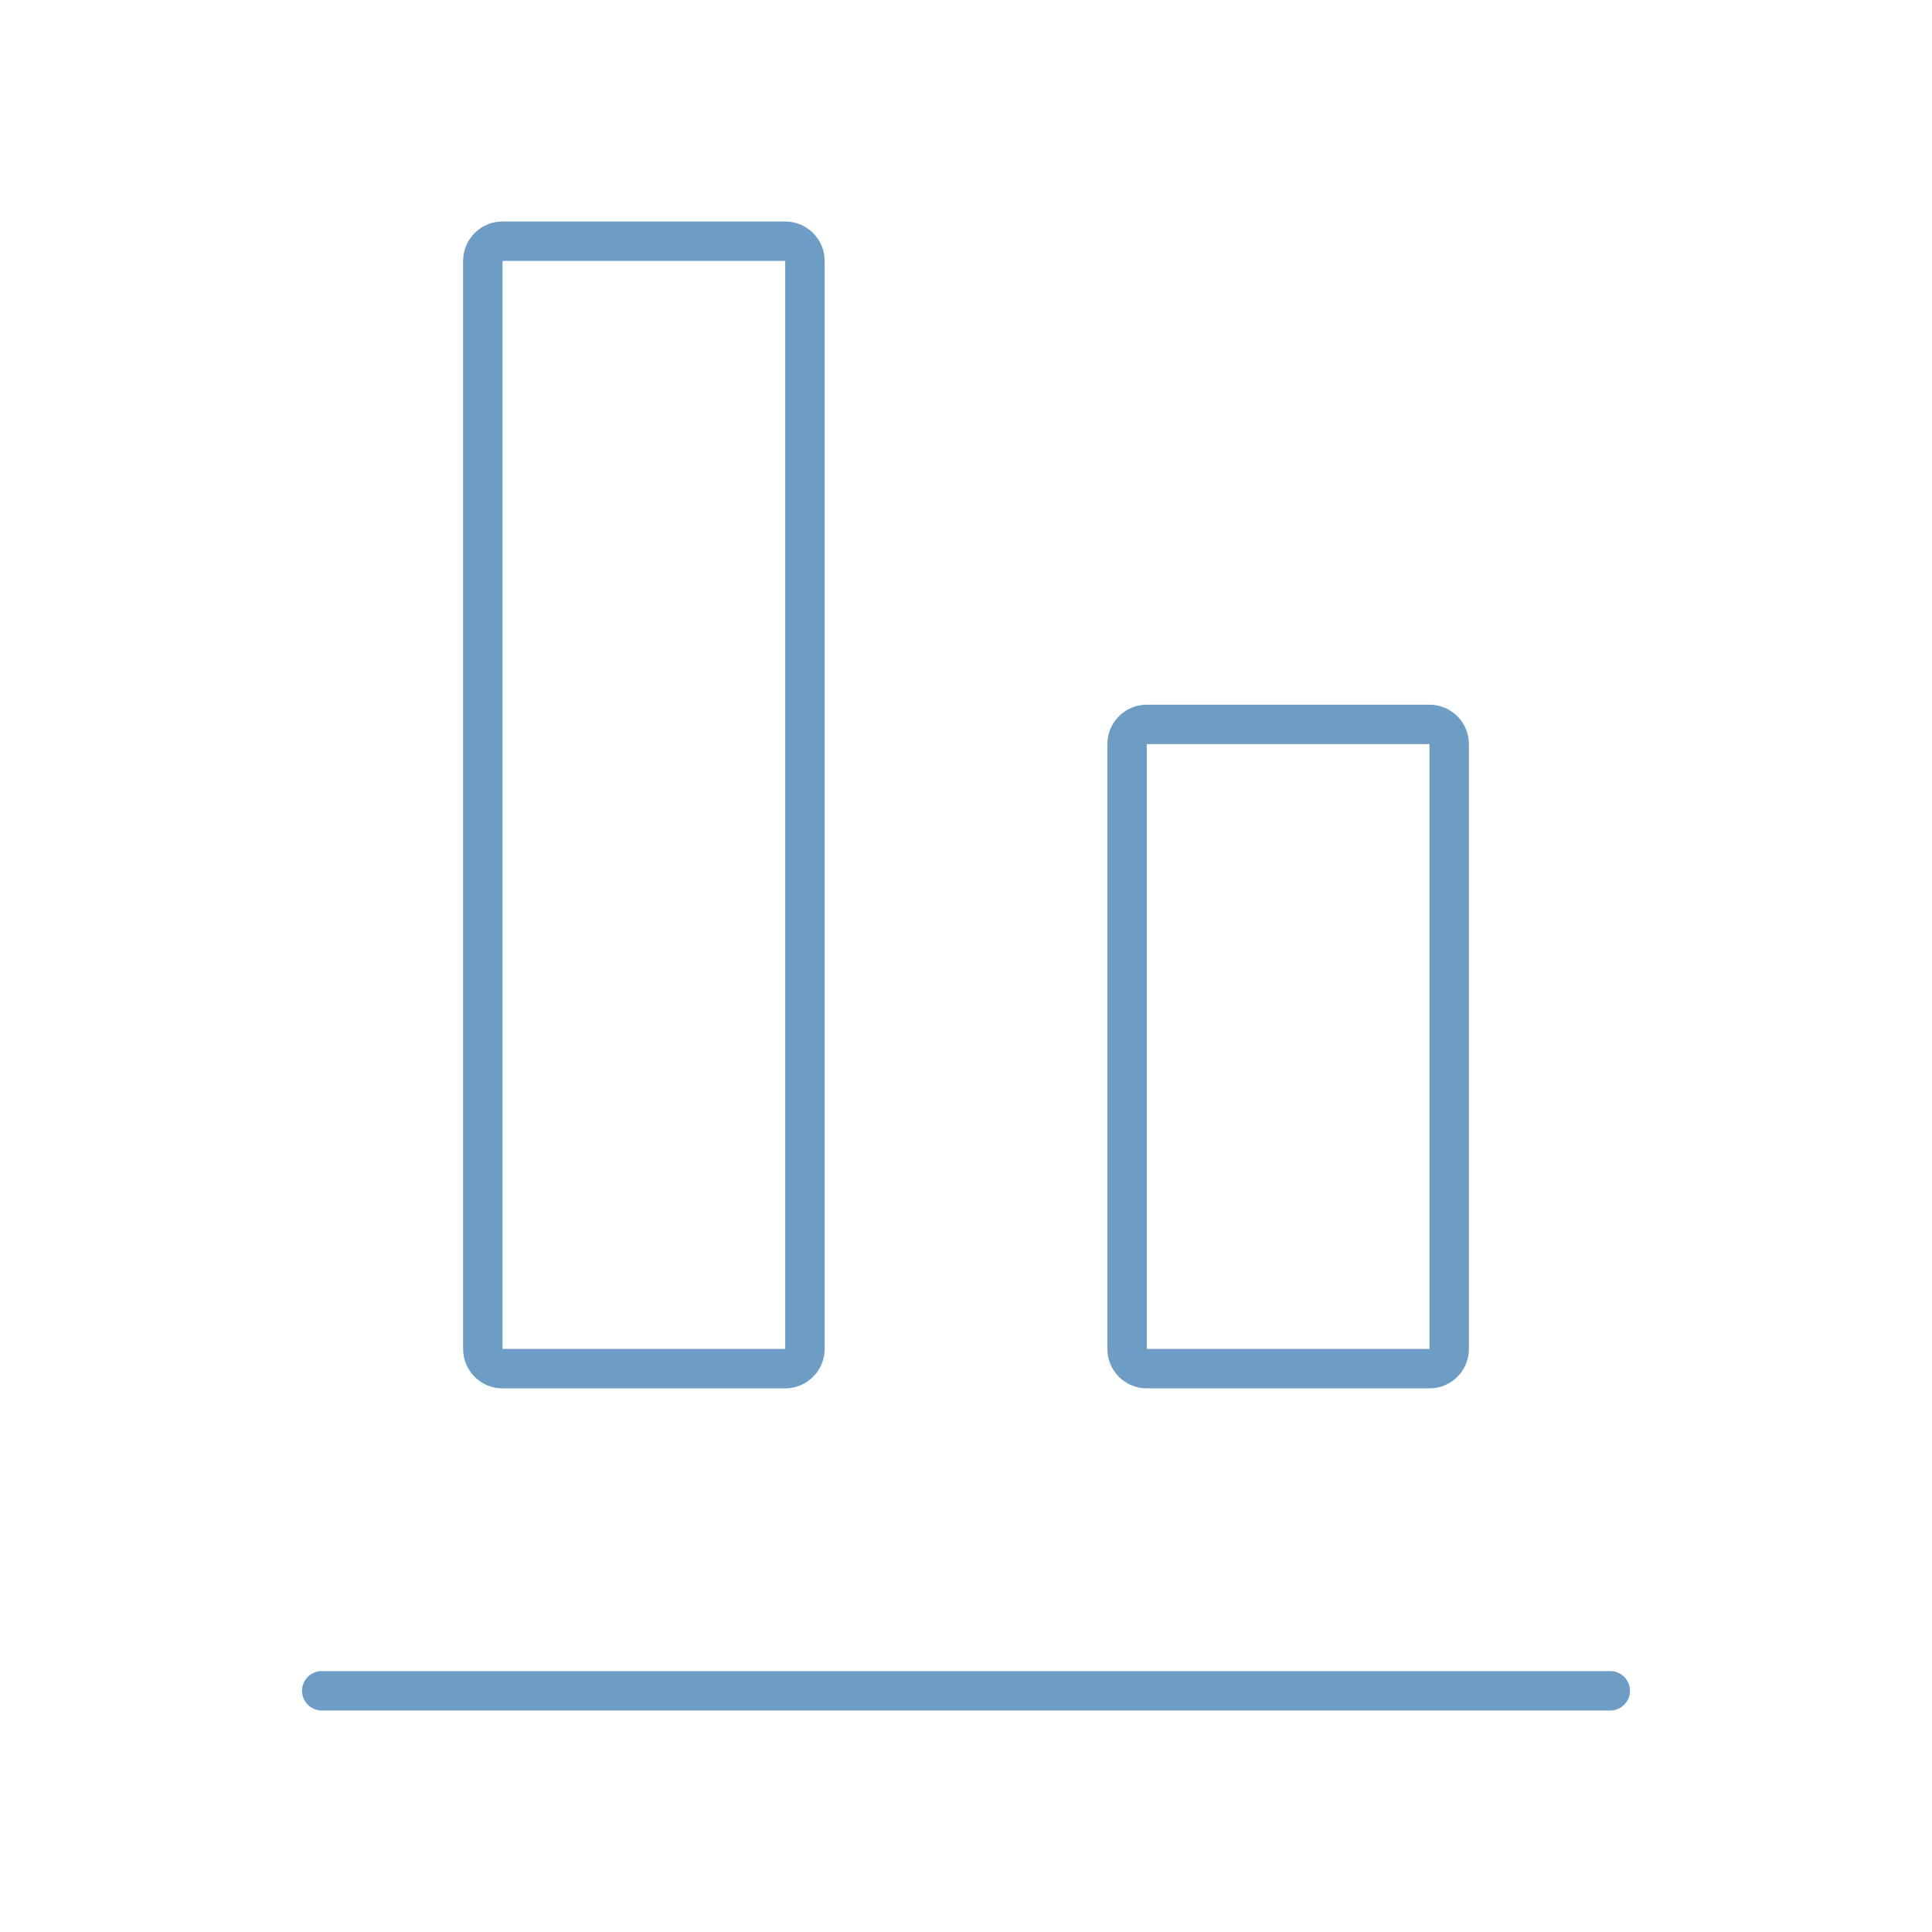 <svg width="98" height="98" viewBox="0 0 98 98" fill="none" xmlns="http://www.w3.org/2000/svg">
<path fill-rule="evenodd" clip-rule="evenodd" d="M25.49 69.425C24.938 69.425 24.49 68.978 24.49 68.425L24.49 13.235C24.49 12.682 24.938 12.235 25.49 12.235H39.83C40.382 12.235 40.83 12.682 40.83 13.235V68.425C40.83 68.978 40.382 69.425 39.83 69.425H25.49Z" stroke="#6D9DC4" stroke-width="2" stroke-linecap="round" stroke-linejoin="round"/>
<path fill-rule="evenodd" clip-rule="evenodd" d="M58.17 69.425C57.618 69.425 57.17 68.978 57.17 68.425V37.745C57.17 37.193 57.618 36.745 58.17 36.745H72.51C73.062 36.745 73.51 37.193 73.51 37.745V68.425C73.51 68.978 73.062 69.425 72.51 69.425H58.17Z" stroke="#6D9DC4" stroke-width="2" stroke-linecap="round" stroke-linejoin="round"/>
<path d="M81.68 85.765H16.32" stroke="#6D9DC4" stroke-width="2" stroke-linecap="round" stroke-linejoin="round"/>
</svg>
